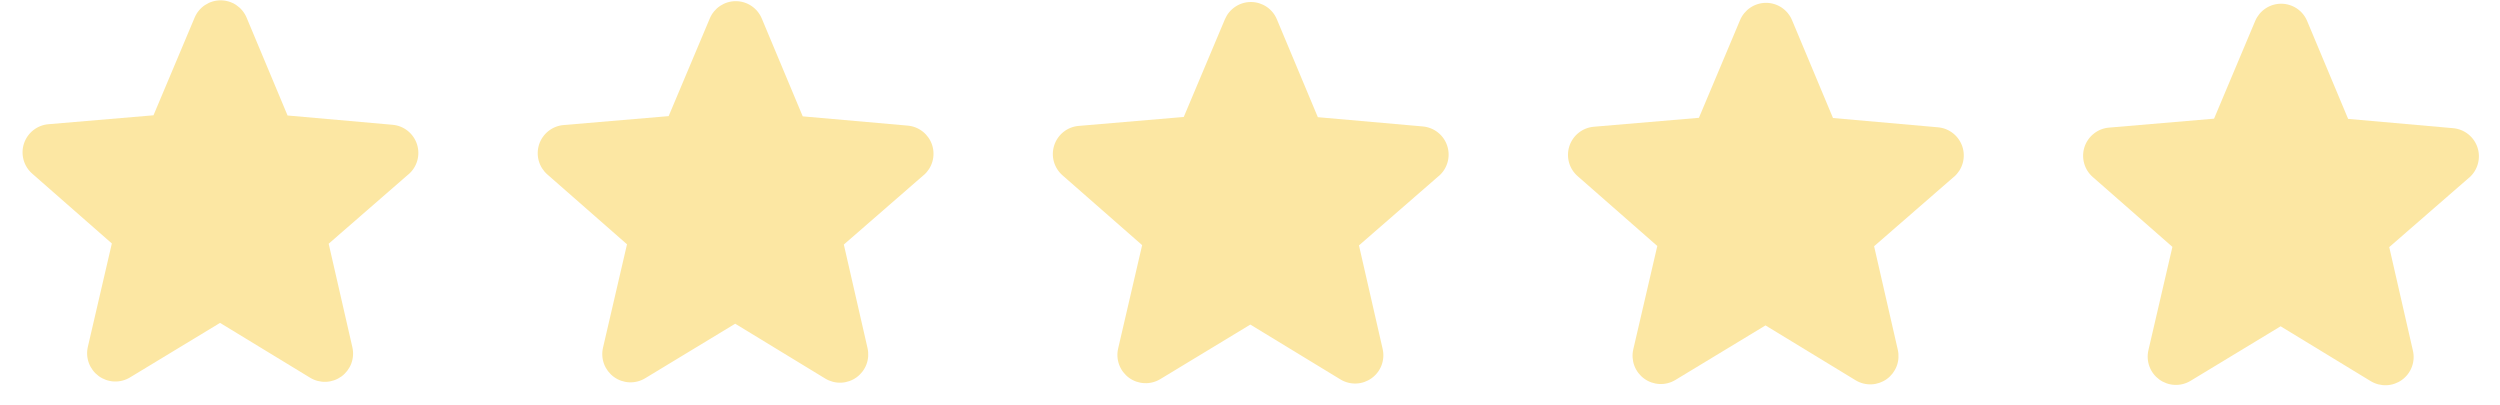 <svg xmlns="http://www.w3.org/2000/svg" width="111" height="18" viewBox="0 0 111 18" fill="black">
<path d="M18.134 7.741L14.593 10.821L15.645 15.417C15.7 15.657 15.684 15.908 15.598 16.139C15.511 16.37 15.358 16.571 15.159 16.716C14.959 16.86 14.721 16.943 14.475 16.953C14.228 16.963 13.984 16.901 13.773 16.773L9.77 14.336L5.768 16.76C5.557 16.887 5.312 16.949 5.066 16.938C4.82 16.927 4.582 16.843 4.383 16.698C4.184 16.552 4.032 16.352 3.946 16.12C3.86 15.889 3.845 15.638 3.901 15.398L4.966 10.81L1.435 7.714C1.248 7.552 1.113 7.339 1.047 7.101C0.981 6.863 0.986 6.61 1.063 6.376C1.14 6.141 1.284 5.934 1.478 5.781C1.672 5.628 1.906 5.535 2.153 5.515L6.815 5.119L8.642 0.781C8.737 0.554 8.898 0.36 9.103 0.223C9.309 0.087 9.55 0.014 9.797 0.014C10.044 0.015 10.285 0.088 10.49 0.225C10.695 0.363 10.855 0.557 10.95 0.785L12.768 5.128L17.427 5.54C17.673 5.561 17.908 5.654 18.101 5.808C18.294 5.962 18.438 6.169 18.514 6.404C18.59 6.639 18.595 6.892 18.528 7.129C18.461 7.367 18.325 7.58 18.138 7.741L18.134 7.741Z" fill="#FCE7A3"/>
<path d="M41.007 7.778L37.466 10.858L38.518 15.454C38.573 15.694 38.557 15.946 38.471 16.177C38.384 16.408 38.231 16.608 38.032 16.753C37.832 16.898 37.594 16.98 37.348 16.991C37.101 17.001 36.858 16.938 36.646 16.811L32.643 14.373L28.641 16.797C28.43 16.924 28.185 16.986 27.939 16.975C27.693 16.964 27.455 16.881 27.256 16.735C27.057 16.59 26.905 16.389 26.819 16.158C26.733 15.926 26.718 15.675 26.774 15.435L27.839 10.847L24.308 7.751C24.121 7.589 23.986 7.376 23.92 7.138C23.854 6.9 23.86 6.648 23.936 6.413C24.013 6.178 24.157 5.971 24.351 5.818C24.545 5.665 24.779 5.572 25.026 5.552L29.688 5.156L31.515 0.819C31.61 0.591 31.771 0.397 31.976 0.26C32.182 0.124 32.423 0.051 32.67 0.052C32.917 0.052 33.158 0.125 33.363 0.263C33.568 0.4 33.728 0.595 33.823 0.822L35.641 5.166L40.3 5.577C40.546 5.598 40.781 5.691 40.974 5.845C41.167 5.999 41.311 6.206 41.387 6.441C41.463 6.676 41.468 6.929 41.401 7.167C41.334 7.404 41.198 7.617 41.011 7.778L41.007 7.778Z" fill="#FCE7A3"/>
<path d="M63.879 7.816L60.338 10.896L61.389 15.492C61.445 15.732 61.428 15.983 61.342 16.214C61.256 16.445 61.103 16.645 60.903 16.79C60.704 16.935 60.466 17.018 60.219 17.028C59.973 17.038 59.729 16.976 59.518 16.848L55.515 14.411L51.513 16.835C51.301 16.962 51.057 17.024 50.811 17.012C50.564 17.002 50.327 16.918 50.127 16.773C49.928 16.627 49.776 16.426 49.691 16.195C49.605 15.964 49.589 15.712 49.646 15.472L50.711 10.884L47.179 7.788C46.993 7.627 46.858 7.413 46.791 7.175C46.725 6.937 46.731 6.685 46.808 6.45C46.884 6.216 47.029 6.009 47.222 5.855C47.416 5.702 47.651 5.61 47.897 5.59L52.559 5.193L54.386 0.856C54.482 0.629 54.642 0.434 54.848 0.298C55.053 0.161 55.295 0.089 55.541 0.089C55.788 0.089 56.029 0.163 56.235 0.3C56.44 0.437 56.6 0.632 56.694 0.86L58.512 5.203L63.172 5.614C63.418 5.636 63.652 5.729 63.846 5.883C64.039 6.036 64.183 6.244 64.258 6.479C64.334 6.714 64.339 6.966 64.272 7.204C64.205 7.442 64.07 7.655 63.882 7.816L63.879 7.816Z" fill="#FCE7A3"/>
<path d="M86.751 7.853L83.21 10.933L84.262 15.529C84.317 15.769 84.301 16.02 84.215 16.251C84.128 16.482 83.976 16.683 83.776 16.828C83.576 16.972 83.338 17.055 83.092 17.065C82.846 17.075 82.602 17.013 82.391 16.885L78.388 14.448L74.385 16.872C74.174 16.999 73.93 17.061 73.683 17.05C73.437 17.039 73.199 16.955 73 16.81C72.801 16.665 72.649 16.464 72.563 16.232C72.478 16.001 72.462 15.75 72.518 15.51L73.584 10.922L70.052 7.825C69.865 7.664 69.73 7.451 69.664 7.213C69.598 6.975 69.604 6.722 69.68 6.488C69.757 6.253 69.901 6.046 70.095 5.893C70.289 5.74 70.524 5.647 70.77 5.627L75.432 5.231L77.259 0.893C77.354 0.666 77.515 0.472 77.72 0.335C77.926 0.199 78.167 0.126 78.414 0.126C78.661 0.127 78.902 0.2 79.107 0.337C79.312 0.474 79.472 0.669 79.567 0.897L81.385 5.24L86.044 5.652C86.29 5.673 86.525 5.766 86.718 5.92C86.912 6.074 87.055 6.281 87.131 6.516C87.207 6.751 87.212 7.003 87.145 7.241C87.078 7.479 86.942 7.692 86.755 7.853L86.751 7.853Z" fill="#FCE7A3"/>
<path d="M109.623 7.892L106.082 10.972L107.133 15.568C107.189 15.808 107.173 16.059 107.086 16.29C107 16.521 106.847 16.722 106.648 16.866C106.448 17.011 106.21 17.094 105.964 17.104C105.717 17.114 105.473 17.052 105.262 16.924L101.259 14.487L97.257 16.911C97.045 17.038 96.801 17.1 96.555 17.089C96.308 17.078 96.071 16.994 95.871 16.849C95.672 16.703 95.52 16.503 95.435 16.271C95.349 16.04 95.334 15.789 95.39 15.548L96.455 10.961L92.924 7.864C92.737 7.703 92.602 7.49 92.536 7.252C92.47 7.014 92.475 6.761 92.552 6.526C92.629 6.292 92.773 6.085 92.967 5.932C93.16 5.778 93.395 5.686 93.641 5.666L98.304 5.269L100.13 0.932C100.226 0.705 100.386 0.51 100.592 0.374C100.798 0.237 101.039 0.165 101.286 0.165C101.532 0.166 101.774 0.239 101.979 0.376C102.184 0.513 102.344 0.708 102.438 0.936L104.257 5.279L108.916 5.691C109.162 5.712 109.396 5.805 109.59 5.959C109.783 6.113 109.927 6.32 110.003 6.555C110.078 6.79 110.083 7.042 110.016 7.28C109.949 7.518 109.814 7.731 109.627 7.892L109.623 7.892Z" fill="#FCE7A3"/>
</svg>